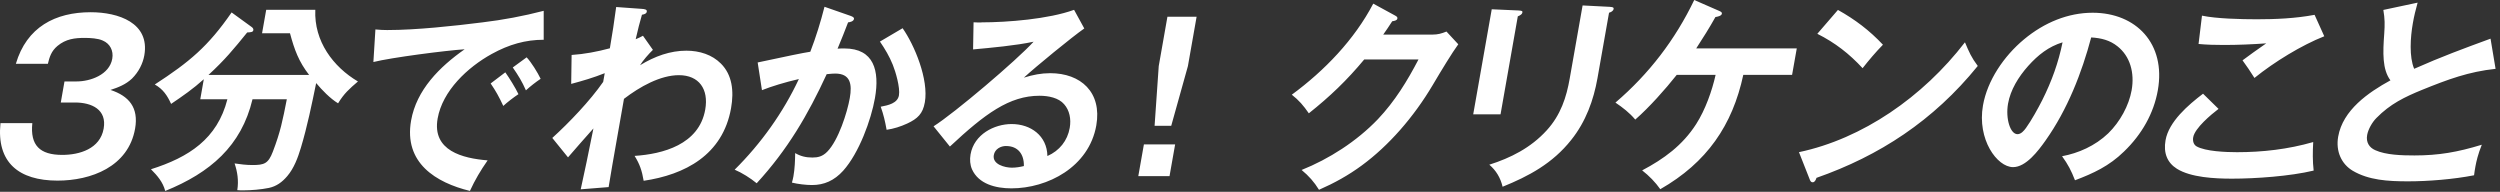 <svg width="365" height="28" viewBox="0 0 365 28" fill="none" xmlns="http://www.w3.org/2000/svg">
<rect x="0" y="0" width="365" height="28" fill="#333333" stroke="none"/>
<path d="M13.24 1.785C17.26 1.785 21.91 3.32 21.07 8.08C20.855 9.29 20.25 10.5 19.27 11.475C18.37 12.33 17.24 12.775 16.13 13.13C18.825 14.015 20.265 15.7 19.725 18.775C18.74 24.36 13.285 26.37 8.395 26.37C2.76 26.365 -0.53 23.74 0.07 17.975H4.72C4.385 21.225 5.82 22.615 9.09 22.615C11.61 22.615 14.615 21.73 15.135 18.775C15.625 16 13.405 14.965 10.945 14.965H8.875L9.415 11.89H11.185C13.195 11.89 15.975 10.915 16.39 8.58C16.6 7.4 16.06 6.365 15 5.92C14.305 5.595 13.18 5.535 12.37 5.535C10.93 5.535 9.615 5.68 8.38 6.715C7.5 7.455 7.23 8.31 6.99 9.315H2.315C3.895 3.945 8.08 1.785 13.24 1.785ZM24.12 27.87C23.78 26.57 22.955 25.625 22.04 24.71C27.565 22.965 31.73 20.28 33.2 14.49H29.24L29.755 11.565C28.22 12.955 26.685 14.02 24.98 15.17C24.42 13.93 23.8 13.015 22.6 12.335C27.65 9.055 30.39 6.78 33.815 1.815L36.74 3.94C36.875 4.03 37.025 4.205 36.99 4.385C36.94 4.68 36.695 4.71 36.09 4.74C34.1 7.195 32.835 8.73 30.435 10.945H45.135C43.62 8.995 42.99 7.28 42.34 4.86H38.26L38.865 1.435H46.035C45.83 6.015 48.645 9.765 52.26 11.895C50.985 12.99 50.24 13.64 49.36 15.085C48.195 14.375 47.03 13.165 46.16 12.13C45.515 15.26 44.86 18.48 43.925 21.585C43.49 23.03 42.92 24.57 41.935 25.72C41.18 26.605 40.355 27.2 39.265 27.435C38.115 27.67 36.685 27.79 35.54 27.79C35.24 27.79 34.94 27.79 34.645 27.76C34.865 26.34 34.665 25.1 34.25 23.86C35.04 23.98 35.95 24.095 36.85 24.095C38.59 24.095 39.165 23.89 39.835 22.145C40.945 19.25 41.265 17.595 41.875 14.495H36.865C35.24 21.32 30.685 25.22 24.125 27.88L24.12 27.87ZM56.65 4.385C60.695 4.385 66.275 3.795 70.445 3.265C73.415 2.91 76.42 2.35 79.38 1.58V5.805C76.725 5.805 74.325 6.485 71.8 7.875C68.265 9.825 64.61 13.25 63.895 17.3C63.06 22.025 67.57 23.12 71.195 23.415C70.165 24.89 69.355 26.25 68.61 27.875C63.665 26.665 58.925 23.8 60.02 17.595C60.805 13.135 64.165 9.765 67.84 7.195C65.1 7.37 57.11 8.405 54.515 9.055L54.81 4.3C55.425 4.36 56.02 4.39 56.65 4.39V4.385ZM75.69 13.75C75.015 14.195 74.09 14.9 73.48 15.465C72.86 14.135 72.385 13.28 71.635 12.185L73.775 10.56C74.345 11.355 75.28 12.865 75.695 13.75H75.69ZM78.935 11.505C78.225 11.98 77.43 12.6 76.785 13.19C76.195 11.86 75.685 11.035 74.865 9.85L76.89 8.37C77.565 9.08 78.495 10.585 78.93 11.5L78.935 11.505ZM93.865 5.21L95.325 7.28C94.71 7.87 93.885 8.815 93.445 9.525C95.62 8.195 97.87 7.4 100.205 7.4C102.145 7.4 103.975 7.99 105.26 9.29C106.885 10.915 107.185 13.25 106.735 15.79C105.525 22.645 99.975 25.51 93.975 26.395C93.725 24.92 93.405 23.97 92.65 22.76C96.715 22.495 102.06 21.135 102.965 15.995C103.49 13.01 102.055 10.975 99.12 10.975C96.41 10.975 93.41 12.66 91.1 14.43L89.935 21.05C89.565 23.15 89.2 25.215 88.86 27.315L84.785 27.64C85.295 25.395 85.915 22.35 86.64 18.75C85.47 20.05 84.11 21.615 82.93 22.975L80.635 20.14C83.11 17.895 86.155 14.705 88.065 11.955L88.29 10.685C86.665 11.335 85.04 11.81 83.395 12.25L83.455 8.025C85.3 7.905 87.185 7.55 89.04 7.05C89.395 5.04 89.69 3.03 89.96 1.025L93.65 1.29C94.13 1.32 94.49 1.38 94.43 1.705C94.385 1.97 94.135 2.09 93.725 2.15C93.45 3.065 93.08 4.515 92.81 5.725C93.18 5.58 93.55 5.4 93.865 5.225V5.21ZM120.38 0.99L124.19 2.32C124.51 2.44 124.72 2.555 124.68 2.765C124.62 3.12 124.115 3.24 123.82 3.265C123.34 4.535 122.83 5.805 122.285 7.105C122.635 7.075 122.945 7.075 123.29 7.075C127.595 7.075 128.445 10.325 127.745 14.315C127.185 17.505 125.415 22.35 123.11 24.92C121.8 26.37 120.32 27.015 118.55 27.015C117.665 27.015 116.465 26.87 115.62 26.66C115.685 26.455 115.78 26.07 115.84 25.745C116.04 24.625 116.085 23.38 116.095 22.35C116.845 22.795 117.635 23 118.605 23C119.405 23 120.085 22.855 120.78 22.145C122.41 20.49 123.7 16.415 124.07 14.315C124.43 12.275 124.16 10.74 121.935 10.74C121.68 10.74 121.245 10.77 120.695 10.83C117.97 16.74 114.99 21.85 110.475 26.755C109.58 26.015 108.325 25.22 107.26 24.775C111.13 20.935 114.35 16.415 116.635 11.54C114.675 11.985 112.565 12.635 111.245 13.165L110.62 9.12C115.035 8.175 117.165 7.73 118.305 7.555C119.14 5.4 119.81 3.215 120.375 0.995L120.38 0.99ZM135.02 14.965C134.735 16.59 133.975 17.33 132.455 18.035C131.495 18.48 130.465 18.805 129.445 18.95C129.215 17.68 129.005 16.765 128.585 15.58C129.675 15.375 131.04 15.08 131.245 13.925C131.445 12.8 130.75 10.44 130.35 9.465C129.855 8.225 129.195 7.13 128.47 6.07L131.78 4.12C133.49 6.54 135.62 11.595 135.025 14.96L135.02 14.965ZM143.295 3.265C147.06 3.265 153.1 2.79 156.815 1.435L158.305 4.155C156.485 5.425 151.185 9.77 149.485 11.335C150.815 10.92 152.025 10.685 153.335 10.685C157.78 10.685 160.91 13.46 160.06 18.31C158.985 24.395 152.94 27.5 147.665 27.5C145.33 27.5 142.875 26.85 141.915 24.725C141.63 24.075 141.565 23.305 141.7 22.54C142.215 19.615 145.16 18.11 147.7 18.11C150.495 18.11 152.87 19.825 152.92 22.78C154.68 22.01 155.855 20.535 156.18 18.675C156.41 17.375 156.15 16.105 155.365 15.22C154.56 14.275 153.075 13.98 151.765 13.98C147.375 13.98 143.805 16.61 138.685 21.395L136.3 18.44C139.345 16.52 148.43 8.81 150.905 6.09C148.295 6.65 144.705 6.975 142.07 7.215L142.14 3.255C142.62 3.285 143.015 3.285 143.305 3.285L143.295 3.265ZM146.895 21.315C146.095 21.315 145.25 21.76 145.095 22.645C144.855 24.005 146.71 24.48 147.735 24.48C148.305 24.48 148.89 24.39 149.485 24.245C149.53 22.53 148.63 21.32 146.895 21.32V21.315ZM171.57 21.08L170.75 25.72H166.19L167.01 21.08H171.57ZM174.705 2.44L173.435 9.65L171 18.365H168.57L169.175 9.65L170.445 2.44H174.705ZM209.139 5.05C209.909 5.05 210.449 4.905 211.184 4.605L212.909 6.465C212.004 7.705 210.479 10.215 209.184 12.405C206.384 17.13 202.744 21.27 198.849 24.135C196.849 25.61 194.799 26.735 192.574 27.71C191.864 26.56 191.104 25.7 190.034 24.815C194.019 23.22 198.064 20.65 201.174 17.4C203.664 14.77 205.464 11.815 207.099 8.685H199.174C196.644 11.73 194.174 14.09 191.089 16.545C190.294 15.395 189.654 14.655 188.604 13.825C193.384 10.31 197.744 5.79 200.494 0.53L203.694 2.275C203.954 2.425 204.054 2.51 204.014 2.72C203.974 2.955 203.674 3.045 203.264 3.105C202.869 3.725 202.289 4.58 201.949 5.055H209.134L209.139 5.05ZM221.754 1.535C222.174 1.565 222.314 1.595 222.269 1.83C222.234 2.035 222.029 2.215 221.599 2.39L219.079 16.69H215.089L217.794 1.355L221.754 1.53V1.535ZM235.074 1.005C235.494 1.035 235.629 1.095 235.589 1.3C235.534 1.625 235.194 1.775 234.919 1.86L233.229 11.43C232.669 14.59 231.544 17.755 229.389 20.44C226.674 23.865 223.184 25.73 219.379 27.265C219.069 25.935 218.404 24.87 217.439 24.045C220.519 23.07 223.489 21.595 225.824 19.025C227.874 16.78 228.704 14.18 229.179 11.46L231.059 0.795L235.069 1L235.074 1.005ZM242.404 27.625C241.674 26.59 240.779 25.675 239.754 24.875C242.894 23.22 245.639 21.24 247.644 18.11C248.984 16.015 249.954 13.265 250.479 10.93H244.804C243.119 13.055 240.809 15.655 238.749 17.46C237.899 16.455 236.944 15.715 235.854 14.98C240.789 10.755 244.574 5.79 247.359 0L251.009 1.595C251.274 1.715 251.429 1.8 251.394 2.01C251.339 2.335 250.689 2.455 250.454 2.485C249.579 4.05 248.629 5.56 247.649 7.065H262.329L261.644 10.935H254.519C252.939 18.29 249.214 23.725 242.399 27.625H242.404ZM286.884 6.175C287.509 7.65 287.809 8.36 288.754 9.63C282.269 17.635 274.384 22.75 265.209 25.965C265.084 26.35 264.924 26.615 264.639 26.615C264.409 26.615 264.304 26.41 264.244 26.26L262.649 22.215C271.914 20.265 280.744 14.15 286.884 6.175ZM274.909 6.53C273.834 7.625 272.819 8.835 271.939 9.955C269.999 7.855 267.924 6.235 265.329 4.935L268.339 1.45C270.829 2.84 272.944 4.435 274.909 6.53ZM301.054 22.81C303.439 22.365 305.879 21.305 307.799 19.47C309.524 17.785 310.819 15.42 311.219 13.175C311.674 10.605 310.984 8.21 309.159 6.765C308.059 5.88 306.804 5.555 305.314 5.465C303.949 10.605 301.864 15.98 298.639 20.53C297.574 22.035 295.789 24.4 293.909 24.4C291.574 24.4 288.639 20.355 289.514 15.39C290.154 11.755 292.549 8.21 295.489 5.76C298.499 3.25 301.989 1.86 305.524 1.86C311.879 1.86 316.244 6.38 315.044 13.175C314.449 16.545 312.714 19.615 310.104 22.125C307.934 24.25 305.609 25.315 302.949 26.32C302.379 24.87 301.954 24.045 301.059 22.805L301.054 22.81ZM296.109 9.635C294.689 11.23 293.529 13.12 293.174 15.13C292.789 17.315 293.499 19.59 294.554 19.59C295.069 19.59 295.499 19.09 295.799 18.675C296.554 17.64 297.599 15.75 298.164 14.63C299.569 11.825 300.529 9.135 301.134 6.18C299.114 6.8 297.564 8.01 296.109 9.635ZM323.904 15.9C322.819 16.725 320.444 18.705 320.209 20.035C320.114 20.565 320.249 21.1 320.689 21.365C321.984 22.105 324.984 22.22 326.609 22.22C330.284 22.22 334.034 21.805 337.729 20.74C337.649 22.16 337.634 23.545 337.794 24.905C334.344 25.735 329.289 26.085 325.869 26.085C323.334 26.085 319.859 25.91 317.829 24.64C316.419 23.755 315.839 22.335 316.169 20.475C316.649 17.755 319.469 15.335 321.644 13.68L323.904 15.895V15.9ZM329.489 2.815C332.224 2.815 335.124 2.695 337.929 2.165L339.344 5.295C336.039 6.595 332.039 9.045 329.149 11.38C328.594 10.495 327.939 9.52 327.409 8.81C328.194 8.22 329.669 7.155 330.869 6.33C328.789 6.48 326.724 6.565 324.669 6.565C323.414 6.565 322.194 6.535 320.989 6.42L321.489 2.285C323.579 2.73 327.209 2.815 329.489 2.815ZM363.619 5.65L364.354 10.05C360.434 10.465 357.414 11.585 353.609 13.125C351.089 14.16 348.974 15.165 346.954 17.23C346.334 17.85 345.749 18.885 345.604 19.71C345.414 20.775 345.909 21.54 346.784 21.925C348.339 22.635 350.694 22.695 352.519 22.695C356.024 22.695 358.789 22.22 362.344 21.13C361.784 22.52 361.549 23.555 361.414 24.29C361.324 24.795 361.264 25.145 361.214 25.59C358.204 26.18 354.529 26.475 351.564 26.475C348.599 26.475 345.839 26.3 343.514 24.94C341.864 23.965 340.994 22.105 341.374 19.945C342.054 16.075 345.759 13.505 349.004 11.73C347.804 10.135 347.894 7.685 348.099 4.905C348.194 3.545 348.189 2.78 347.969 1.45L352.974 0.385C352.664 1.51 352.459 2.335 352.274 3.4C351.914 5.44 351.724 8.305 352.469 10.045C356.459 8.275 359.599 7.12 363.619 5.645V5.65Z" fill="white"/>
</svg>
